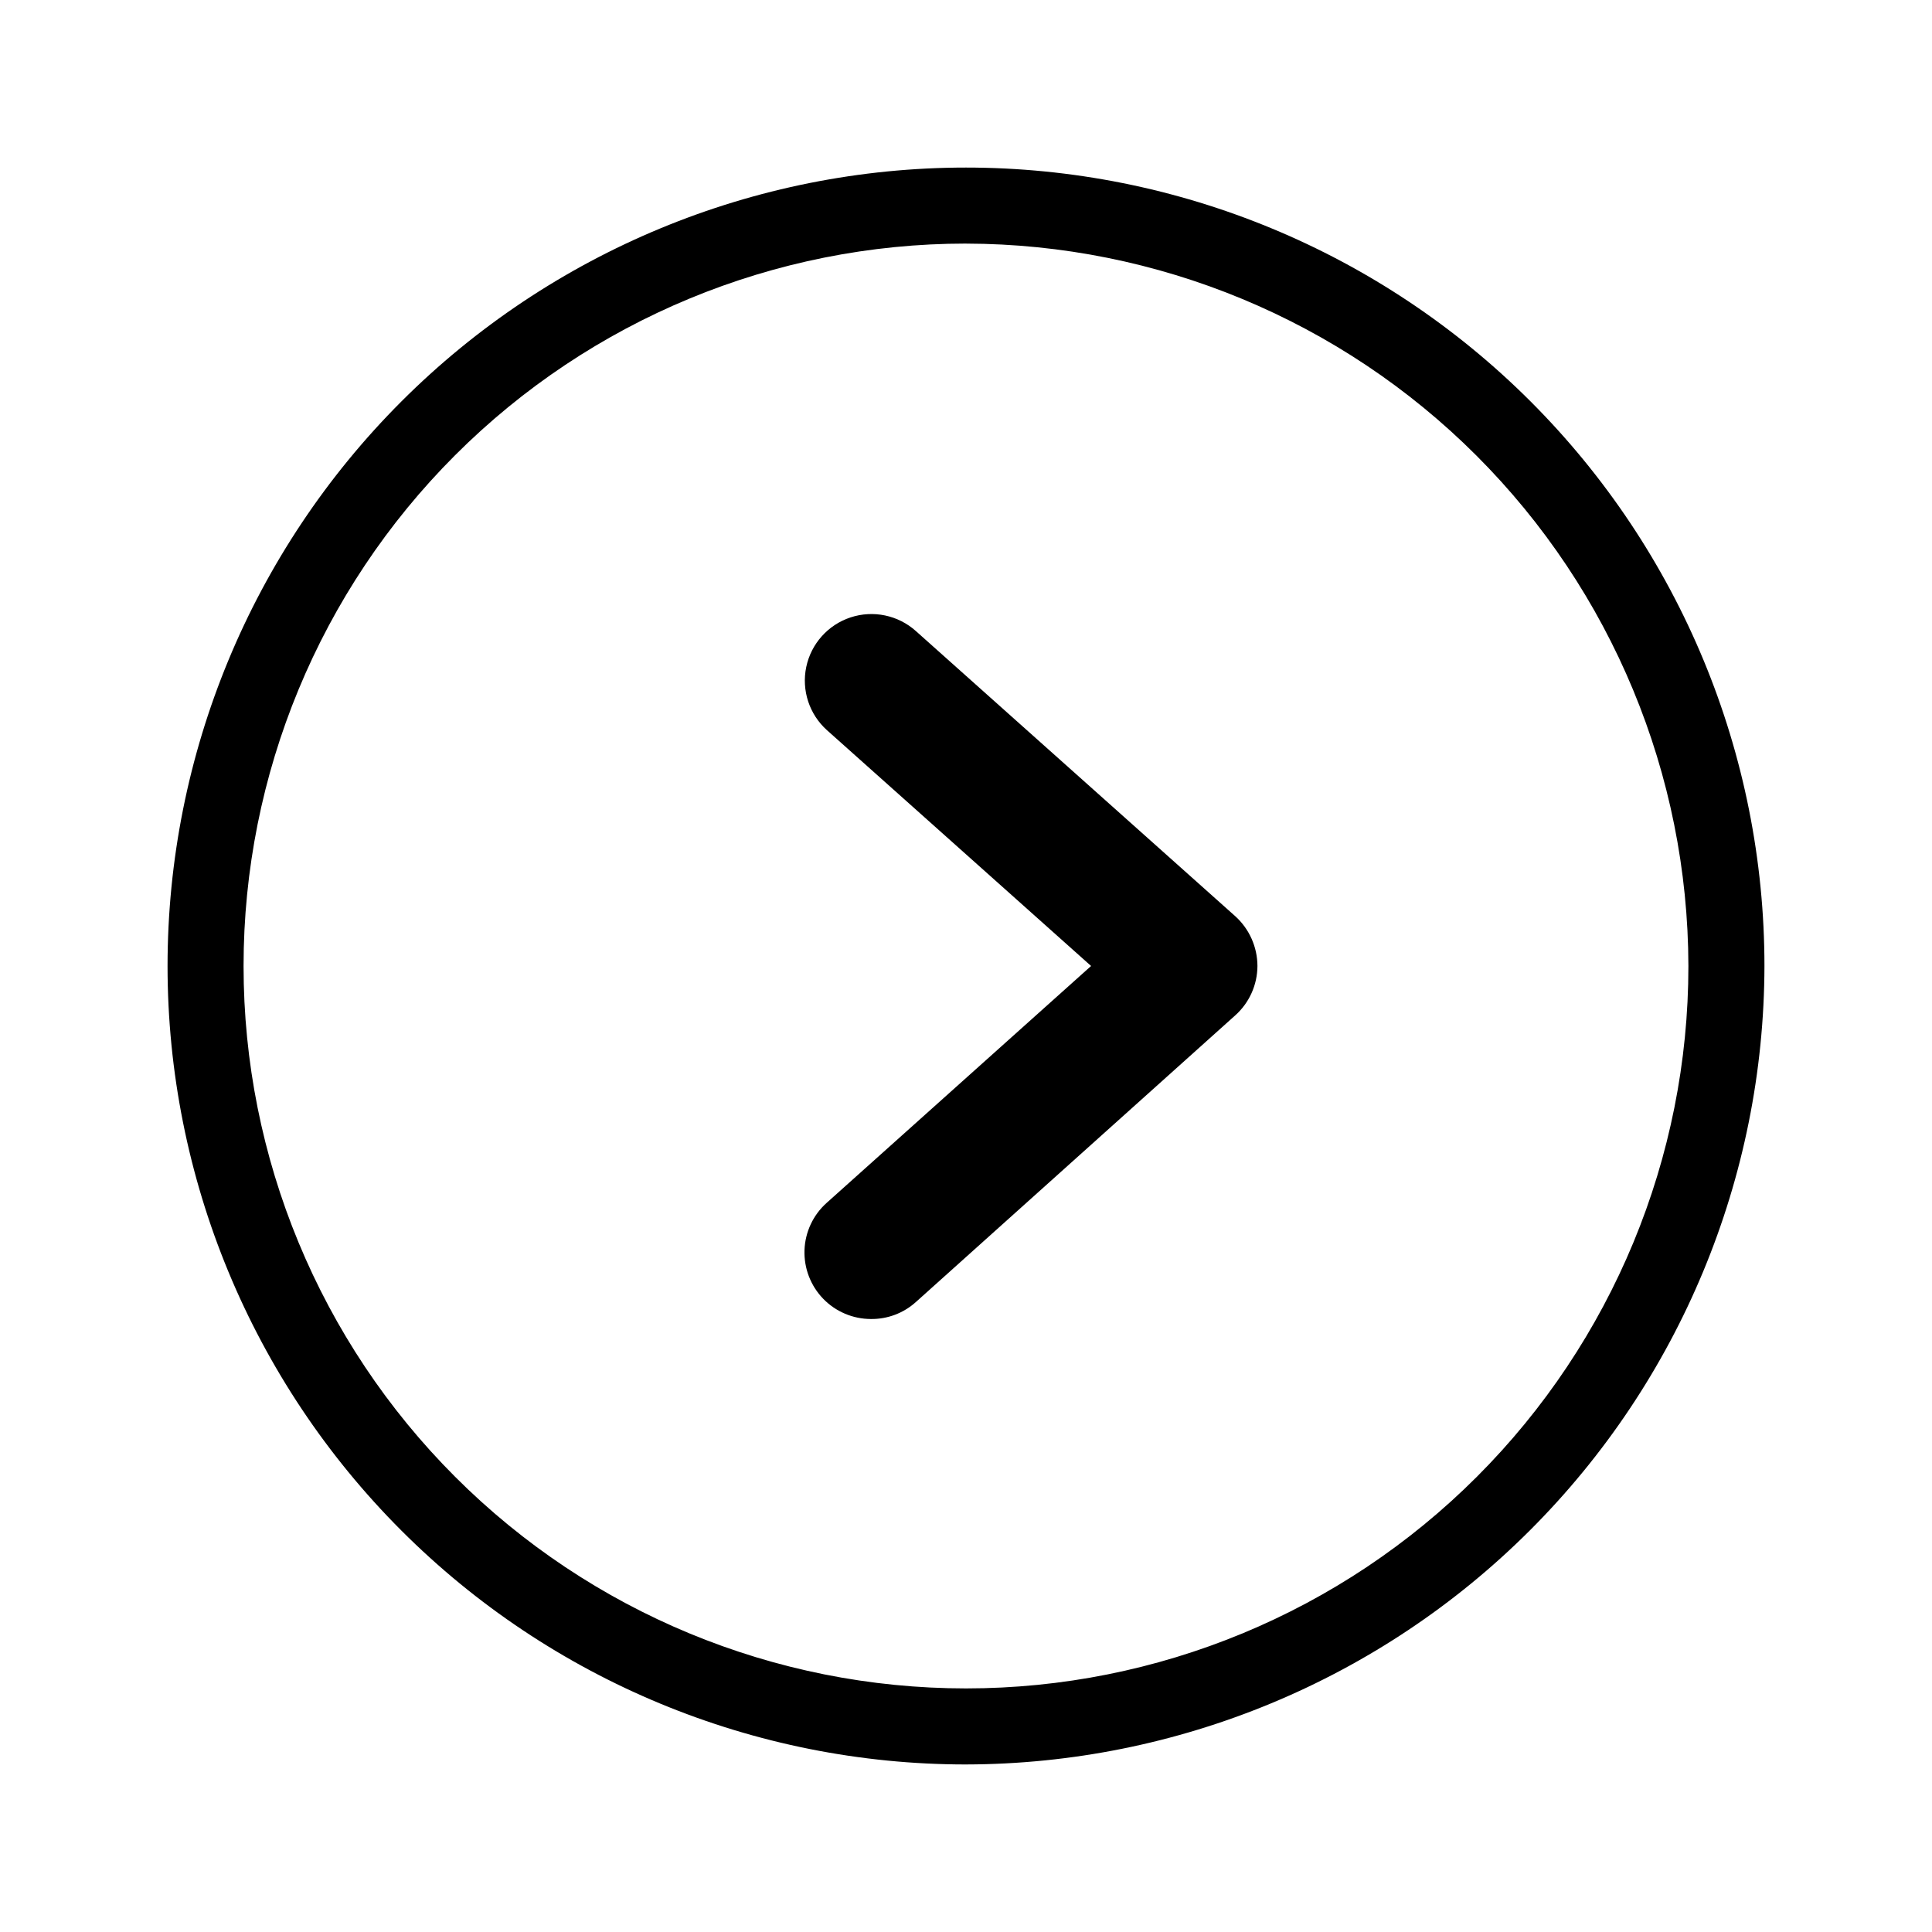 <?xml version="1.0" encoding="UTF-8"?>
<!-- Uploaded to: SVG Repo, www.svgrepo.com, Generator: SVG Repo Mixer Tools -->
<svg fill="#000000" width="800px" height="800px" version="1.1" viewBox="144 144 512 512" xmlns="http://www.w3.org/2000/svg">
 <g>
  <path d="m400 611.6c-56.121 0-109.94-22.293-149.62-61.977-39.684-39.68-61.977-93.504-61.977-149.62 0-56.121 22.293-109.94 61.977-149.62s93.504-61.977 149.62-61.977c56.117 0 109.94 22.293 149.62 61.977 39.684 39.684 61.977 93.504 61.977 149.62-0.105 56.086-22.434 109.84-62.094 149.5s-93.418 61.988-149.5 62.094zm0-403.05c-50.777 0-99.473 20.172-135.38 56.074s-56.074 84.598-56.074 135.38c0 50.773 20.172 99.469 56.074 135.37 35.902 35.906 84.598 56.074 135.38 56.074 50.773 0 99.469-20.168 135.37-56.074 35.906-35.902 56.074-84.598 56.074-135.37-0.094-50.746-20.293-99.391-56.176-135.27-35.883-35.883-84.523-56.082-135.27-56.176z"/>
  <path d="m374.81 493.55c-4.781-0.004-9.355-1.949-12.676-5.387-3.32-3.441-5.098-8.082-4.934-12.859 0.168-4.781 2.269-9.285 5.82-12.484l70.129-62.824-69.977-62.473c-4.699-4.203-6.797-10.594-5.508-16.766 1.293-6.168 5.777-11.18 11.766-13.148 5.988-1.965 12.57-0.59 17.27 3.613l84.641 75.57c3.738 3.371 5.879 8.168 5.894 13.203-0.02 5.004-2.16 9.766-5.894 13.098l-84.641 75.973c-3.262 2.934-7.504 4.535-11.891 4.484z"/>
 </g>
</svg>